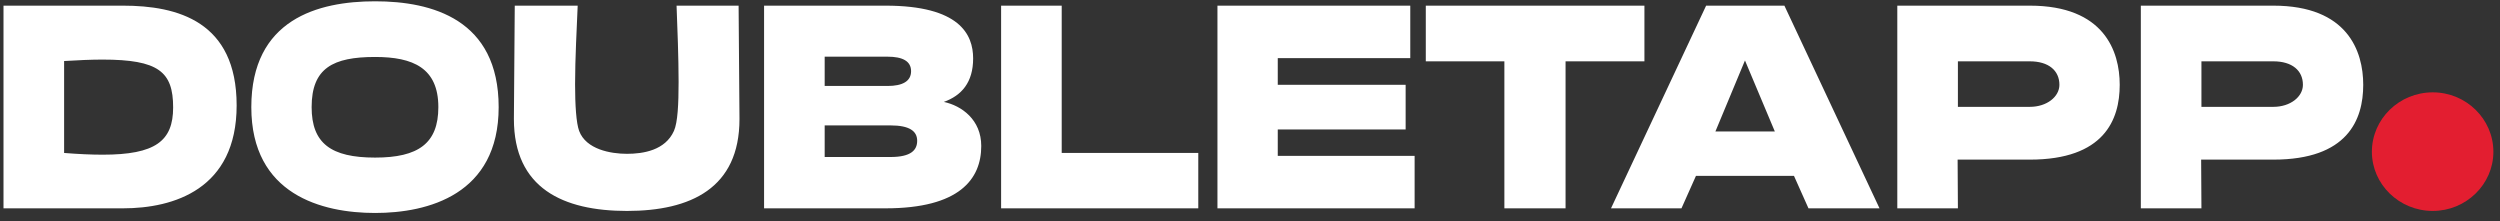<?xml version="1.0" encoding="UTF-8"?> <svg xmlns="http://www.w3.org/2000/svg" width="192" height="17" viewBox="0 0 192 17" fill="none"><rect x="0" y="0" width="192" height="17" fill="#333333" stroke="none"/><path d="M9.444 16H0.269V0.434H9.444C13.631 0.434 18.174 1.636 18.174 8.094C18.174 14.53 13.341 16 9.444 16ZM4.924 4.687V11.747C6.037 11.836 7.017 11.88 7.885 11.88C11.938 11.88 13.297 10.834 13.297 8.25C13.297 5.511 12.183 4.576 7.863 4.576C7.017 4.576 6.037 4.62 4.924 4.687ZM28.81 0.1C33.175 0.1 38.297 1.48 38.297 8.228C38.297 14.953 32.863 16.356 28.81 16.356C24.735 16.356 19.301 14.953 19.301 8.228C19.301 1.48 24.423 0.1 28.81 0.1ZM28.81 12.103C32.128 12.103 33.665 11.012 33.665 8.228C33.665 5.222 31.727 4.375 28.81 4.375C25.581 4.375 23.933 5.222 23.933 8.228C23.933 11.012 25.425 12.103 28.81 12.103ZM48.152 11.813C49.399 11.813 51.091 11.546 51.759 10.054C52.049 9.408 52.116 7.983 52.116 6.291C52.116 4.398 52.026 2.193 51.96 0.434H56.725L56.792 9.141C56.792 14.463 53.029 16.2 48.152 16.2C43.252 16.2 39.467 14.463 39.467 9.141L39.533 0.434H44.366C44.299 2.126 44.166 4.487 44.166 6.469C44.166 8.072 44.255 9.453 44.477 10.054C45.012 11.479 46.905 11.813 48.152 11.813ZM72.487 7.827C73.846 8.117 75.36 9.186 75.36 11.212C75.36 13.751 73.69 16 68.011 16H58.681V0.434H68.011C73.69 0.434 74.737 2.638 74.737 4.487C74.737 6.335 73.846 7.337 72.487 7.827ZM63.335 4.353V6.602H68.167C69.303 6.602 69.971 6.246 69.971 5.467C69.971 4.687 69.303 4.353 68.167 4.353H63.335ZM63.335 12.058H68.39C69.971 12.058 70.439 11.524 70.439 10.811C70.439 10.076 69.86 9.631 68.39 9.631H63.335V12.058ZM92.028 11.747V16H76.885V0.434H81.539V11.747H92.028ZM108.643 11.969V16H93.5V0.434H108.309V4.465H98.132V6.513H107.953V9.943H98.132V11.969H108.643ZM126.292 0.434V4.71H120.235V16H115.536V4.71H109.501V0.434H126.292ZM137.042 0.434L144.347 16H138.891L137.777 13.506H130.25L129.137 16H123.725L131.03 0.434H137.042ZM131.742 10.099H136.308L134.014 4.643L131.742 10.099ZM150.367 12.259H150.345L150.367 16H145.713V0.434H155.89C161.591 0.434 162.794 3.93 162.794 6.513C162.794 9.208 161.591 12.259 155.89 12.259H150.367ZM150.367 4.71V8.206H155.89C157.204 8.206 158.162 7.426 158.162 6.513C158.162 5.422 157.338 4.71 155.89 4.71H150.367ZM169.07 12.259H169.048L169.07 16H164.416V0.434H174.593C180.294 0.434 181.496 3.93 181.496 6.513C181.496 9.208 180.294 12.259 174.593 12.259H169.07ZM169.07 4.71V8.206H174.593C175.907 8.206 176.864 7.426 176.864 6.513C176.864 5.422 176.04 4.71 174.593 4.71H169.07Z" fill="white"></path><path d="M191.492 11.658C191.492 14.152 189.398 16.2 186.837 16.2C184.254 16.2 182.161 14.152 182.161 11.658C182.161 9.141 184.254 7.092 186.837 7.092C189.398 7.092 191.492 9.141 191.492 11.658Z" fill="#E31E30"></path></svg> 